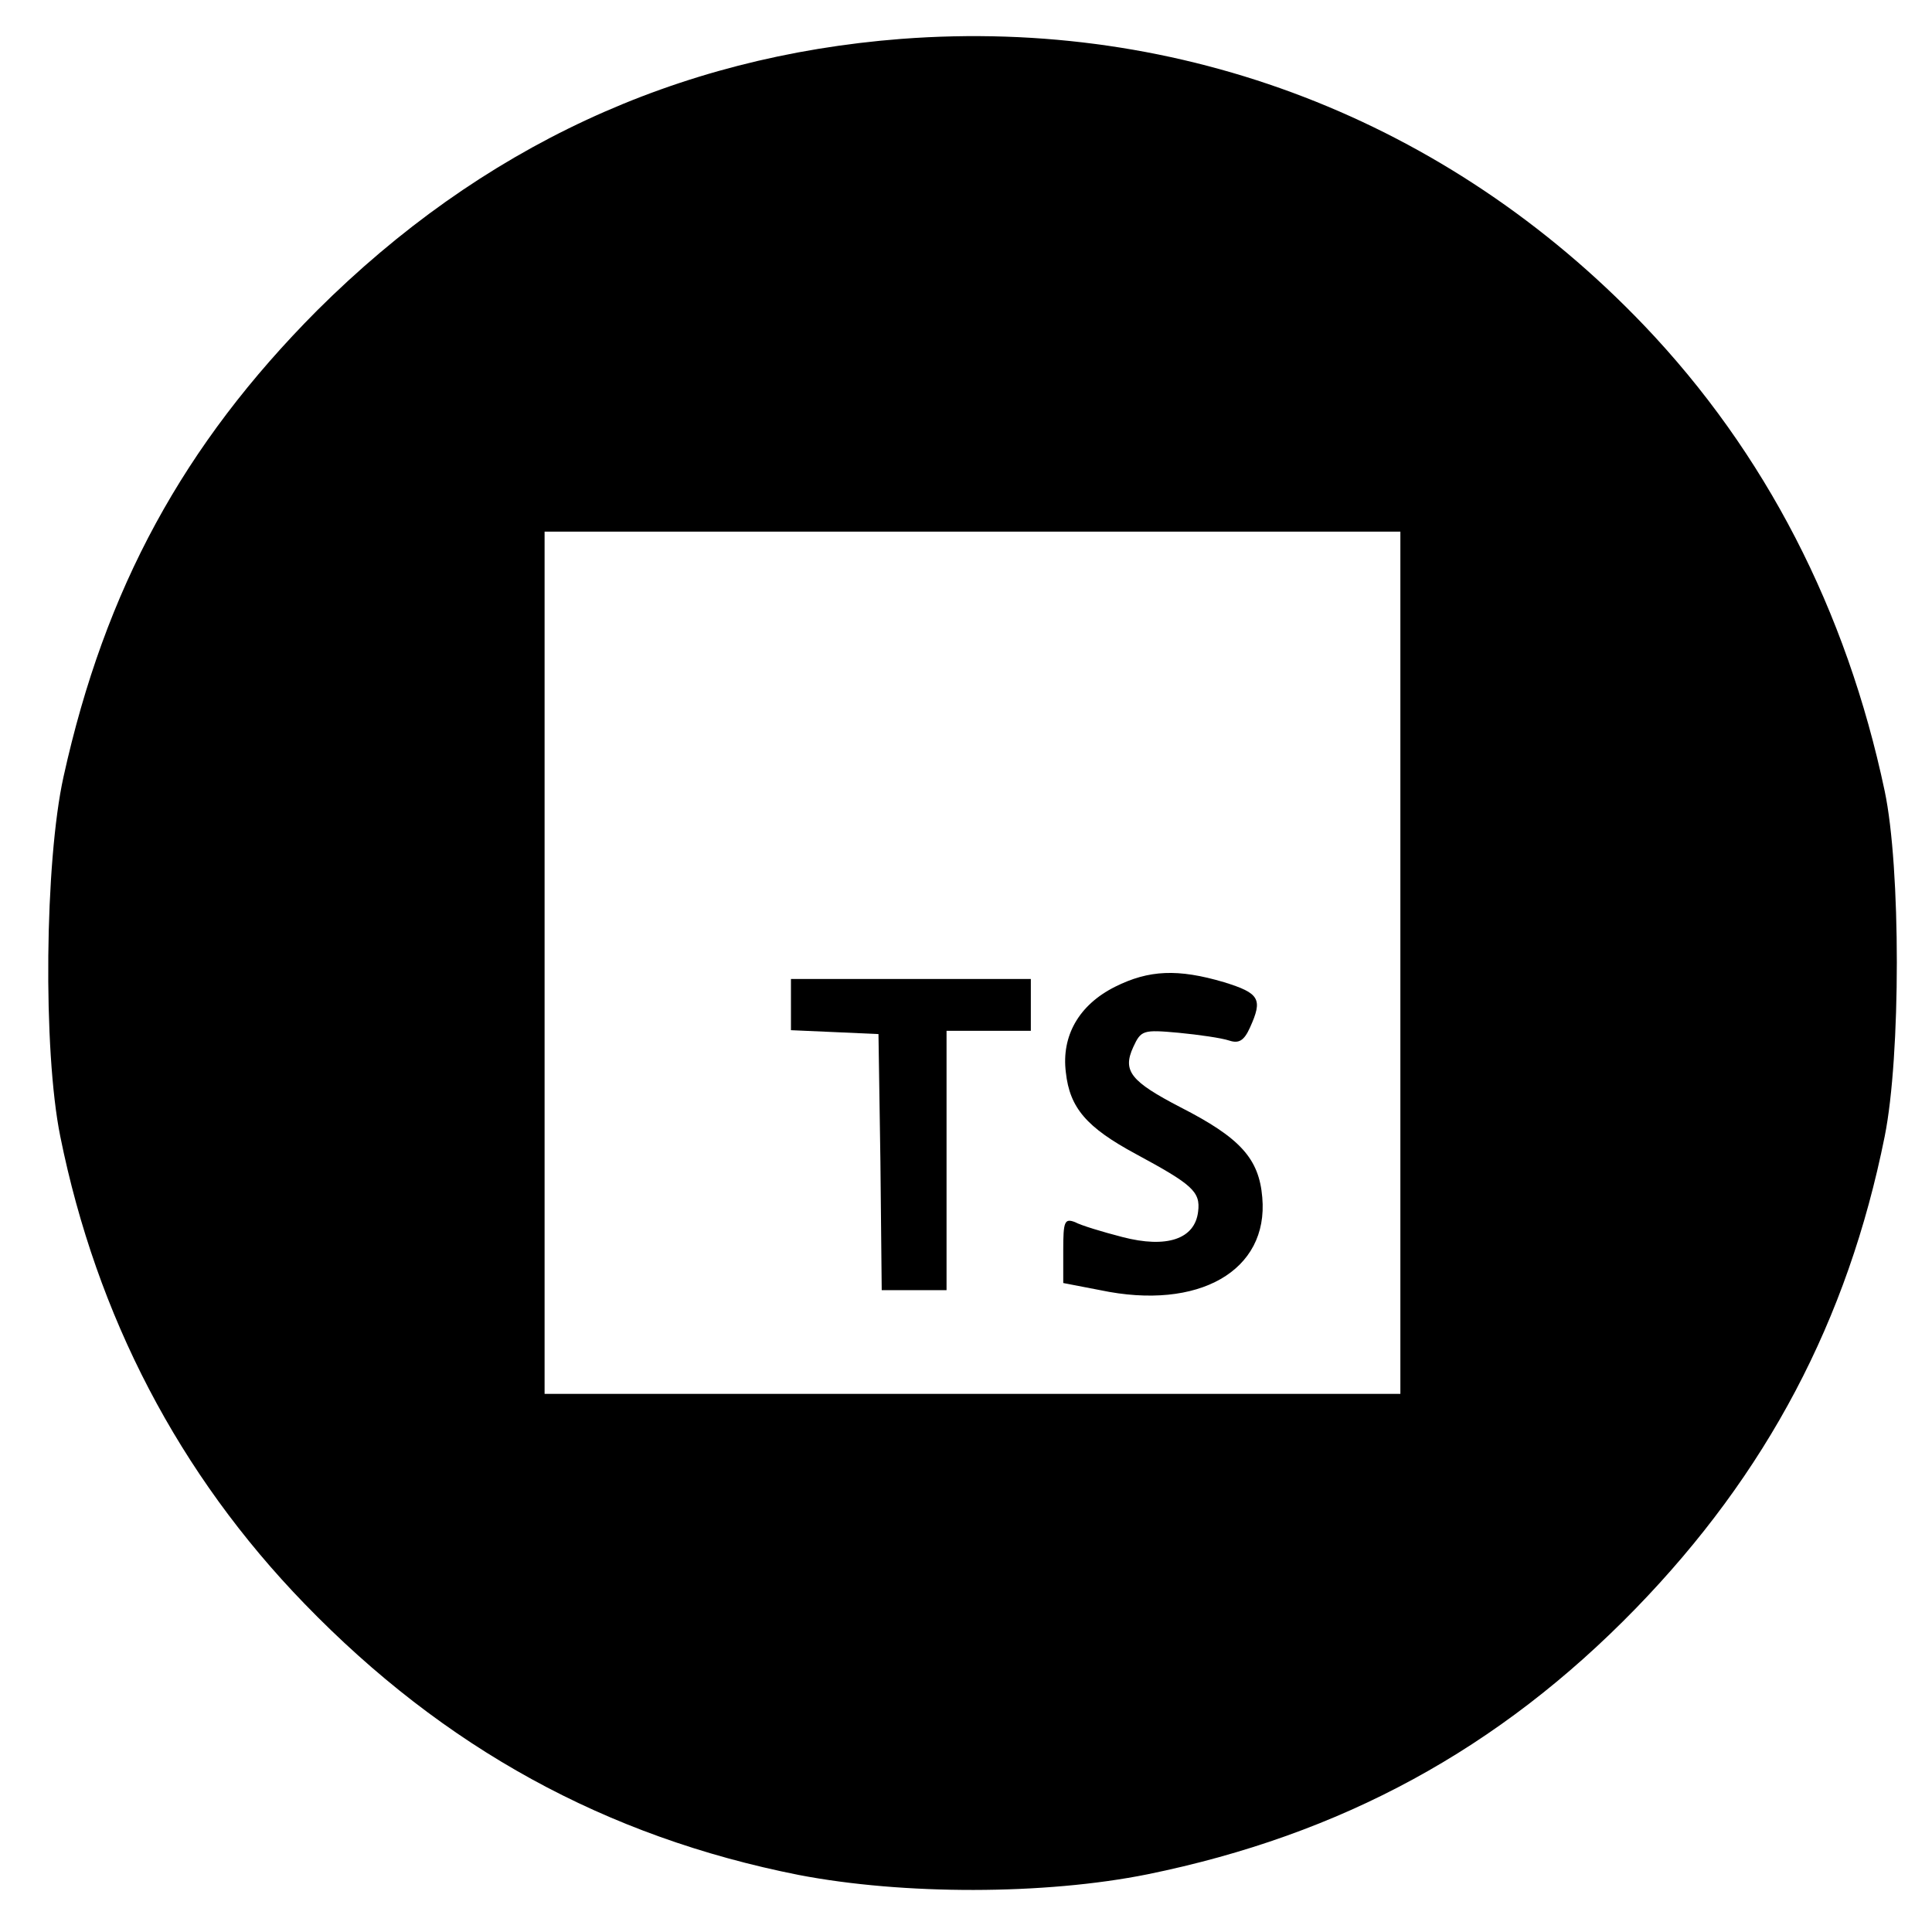 <?xml version="1.0" encoding="UTF-8" standalone="no"?> <svg xmlns="http://www.w3.org/2000/svg" width="298pt" height="298pt" viewBox="0 0 298 298" preserveAspectRatio="xMidYMid meet"> <g transform="translate(0,298) scale(0.1,-0.1)" fill="#000000" stroke="none"> <path d="M1390 2920 c-347 -27 -648 -167 -901 -419 -206 -207 -327 -429 -391 -719 -29 -131 -32 -422 -5 -555 56 -277 183 -521 377 -721 215 -222 464 -359 762 -418 161 -31 379 -31 538 1 299 61 542 193 753 410 202 208 327 444 384 728 25 124 25 415 0 533 -59 279 -184 522 -371 718 -303 317 -713 475 -1146 442z m770 -1425 l0 -665 -660 0 -660 0 0 665 0 665 660 0 660 0 0 -665z"></path> <path d="M1720 1458 c-56 -28 -83 -76 -76 -132 6 -55 32 -85 108 -126 87 -47 100 -58 96 -89 -5 -42 -48 -57 -117 -39 -31 8 -64 18 -73 23 -16 6 -18 1 -18 -43 l0 -51 57 -11 c152 -32 260 30 250 143 -5 60 -34 92 -126 139 -77 40 -90 56 -73 93 12 26 15 27 70 22 31 -3 66 -8 78 -12 15 -5 23 0 32 20 20 44 15 53 -40 70 -71 21 -116 19 -168 -7z"></path> <path d="M1220 1430 l0 -39 68 -3 67 -3 3 -197 2 -198 50 0 50 0 0 200 0 200 65 0 65 0 0 40 0 40 -185 0 -185 0 0 -40z"></path> </g> </svg> 